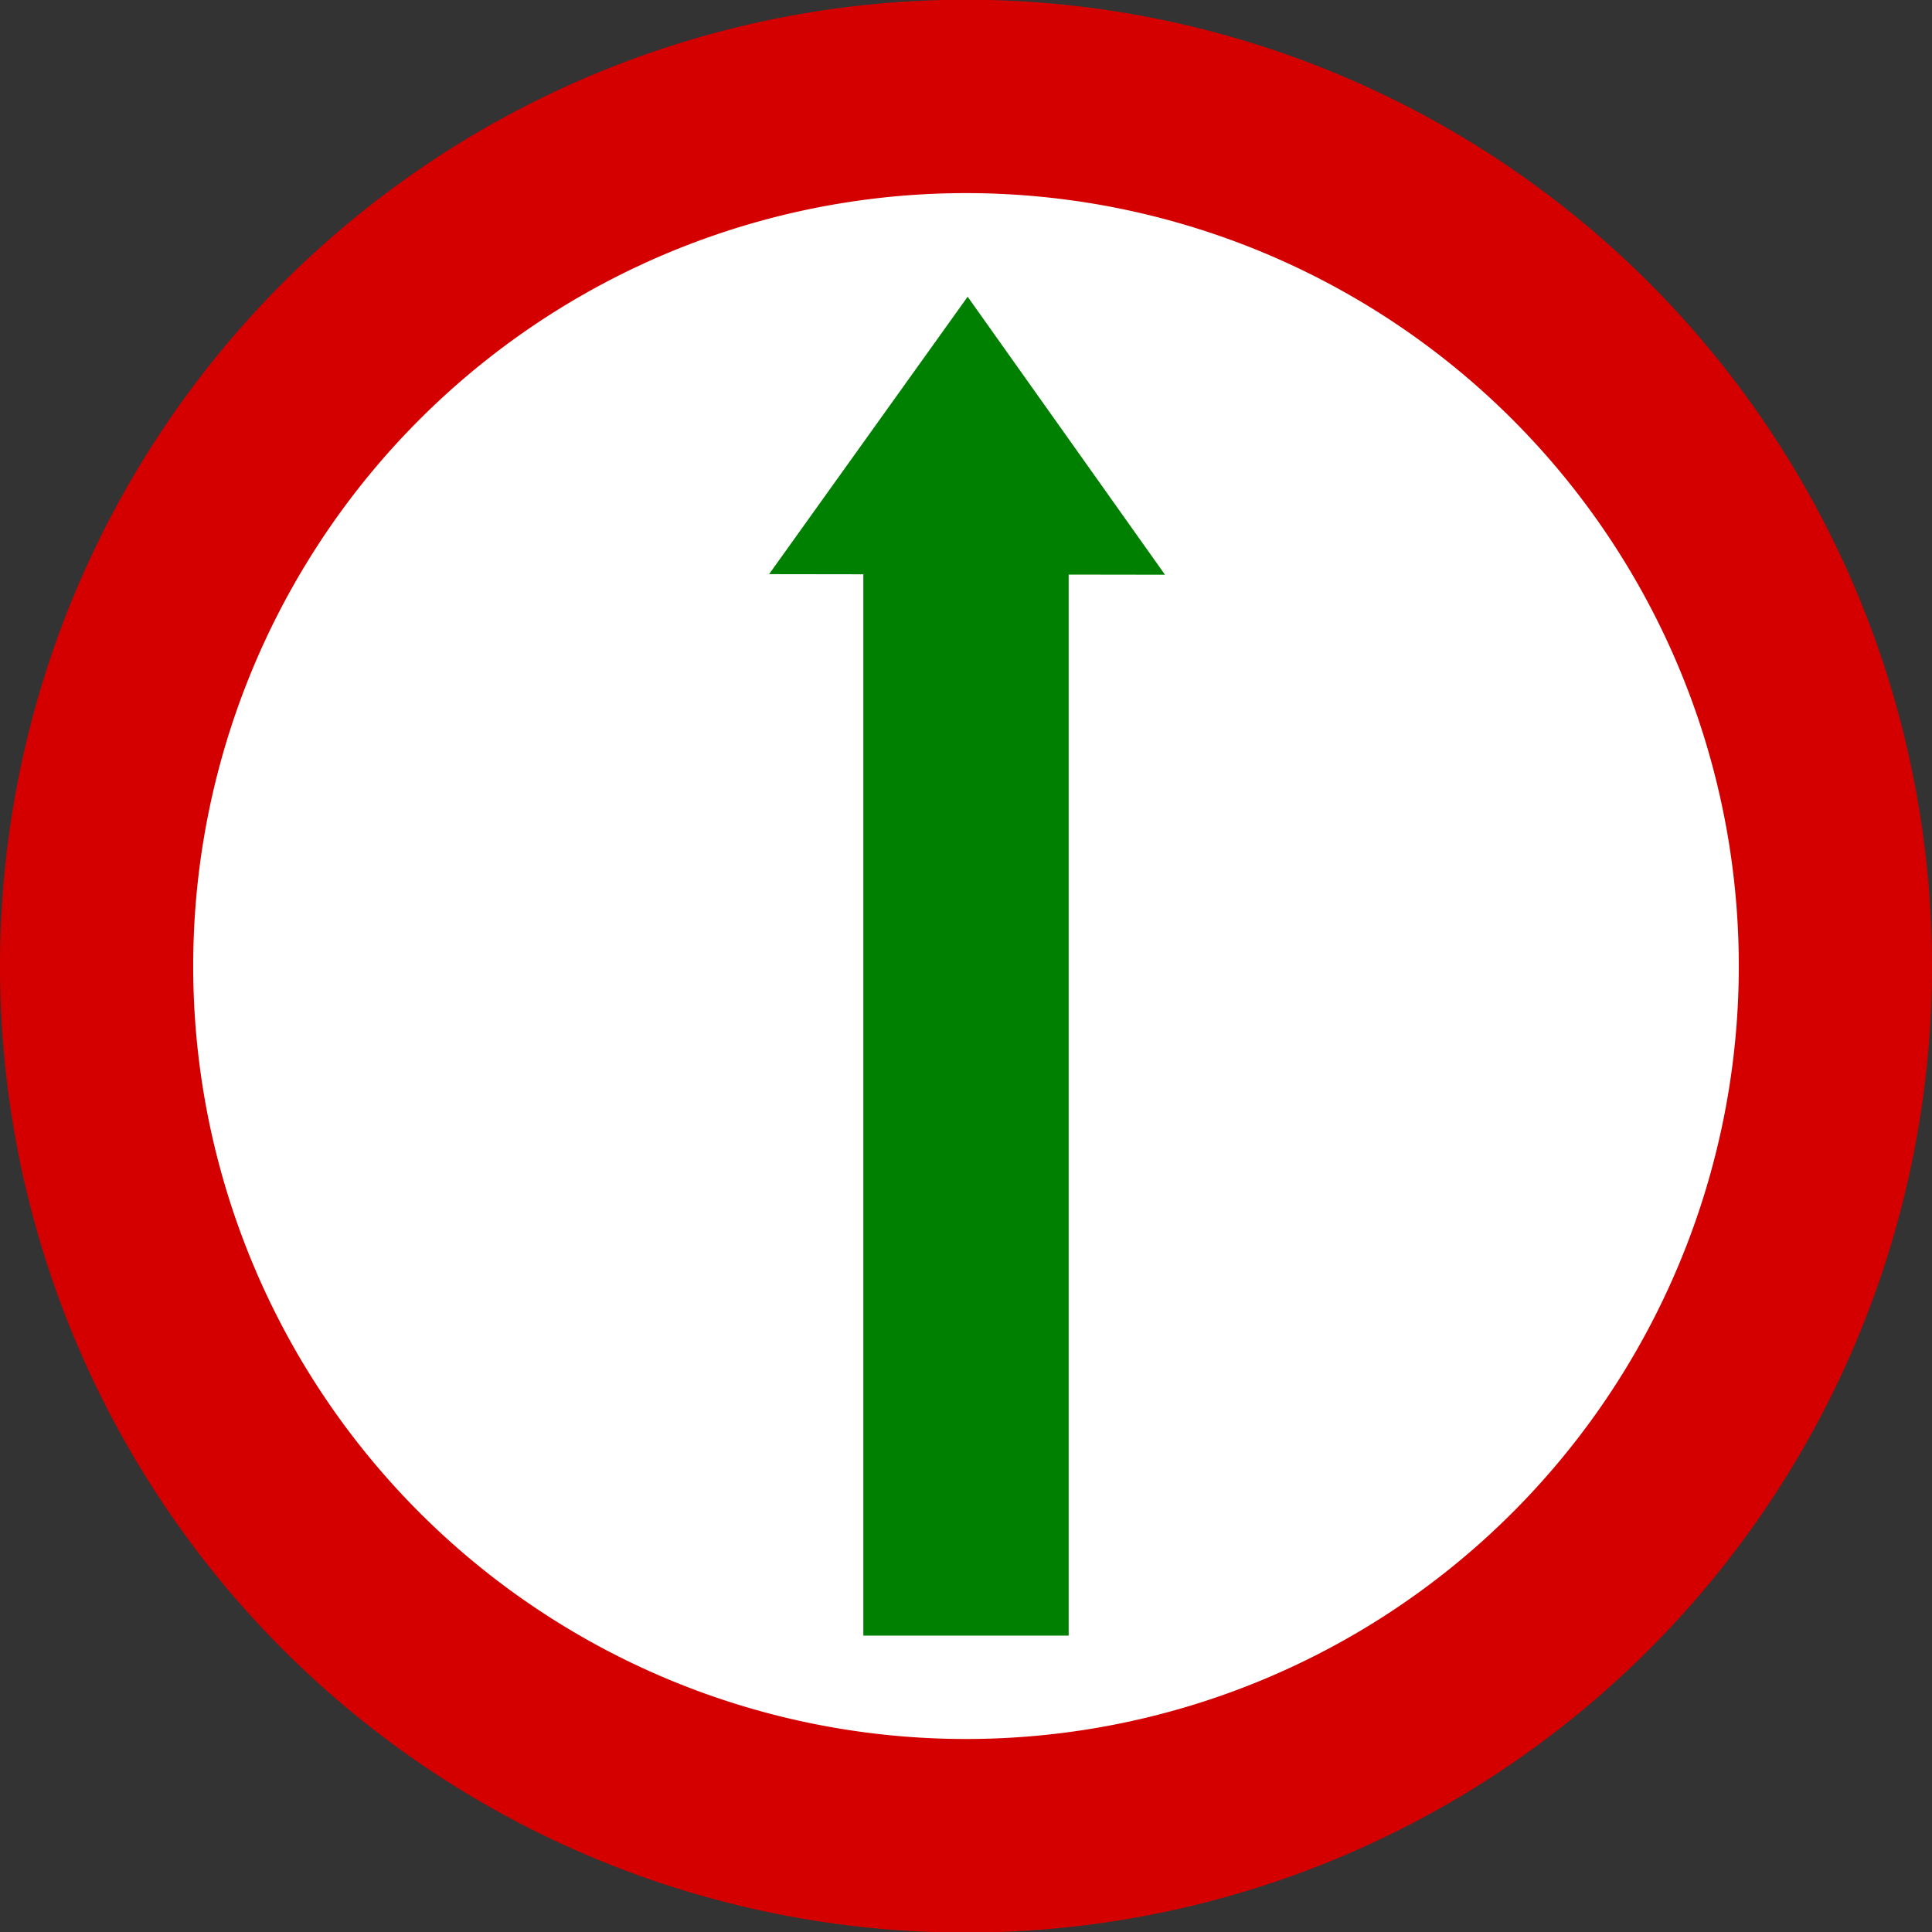 <?xml version="1.0" encoding="UTF-8" standalone="no"?>
<!-- Created with Inkscape (http://www.inkscape.org/) -->
<svg
   xmlns:dc="http://purl.org/dc/elements/1.1/"
   xmlns:cc="http://creativecommons.org/ns#"
   xmlns:rdf="http://www.w3.org/1999/02/22-rdf-syntax-ns#"
   xmlns:svg="http://www.w3.org/2000/svg"
   xmlns="http://www.w3.org/2000/svg"
   xmlns:sodipodi="http://sodipodi.sourceforge.net/DTD/sodipodi-0.dtd"
   xmlns:inkscape="http://www.inkscape.org/namespaces/inkscape"
   height="1000"
   width="1000"
   id="svg2788"
   sodipodi:version="0.32"
   inkscape:version="0.46"
   sodipodi:docbase="D:\dokumenty\kot\do wiki\fasz"
   sodipodi:docname="389th_Infanterie_Division_Logo_1.svg"
   version="1.0"
   inkscape:output_extension="org.inkscape.output.svg.inkscape">
  <rect width="100%" height="100%" fill="#333333" stroke="none"/>
  <defs
     id="defs2790">
    <inkscape:perspective
       sodipodi:type="inkscape:persp3d"
       inkscape:vp_x="0 : 504.64539 : 1"
       inkscape:vp_y="0 : 1000 : 0"
       inkscape:vp_z="1009.2908 : 504.64539 : 1"
       inkscape:persp3d-origin="504.64539 : 336.43026 : 1"
       id="perspective9" />
    <inkscape:perspective
       id="perspective3216"
       inkscape:persp3d-origin="372.04724 : 350.78739 : 1"
       inkscape:vp_z="744.09448 : 526.18109 : 1"
       inkscape:vp_y="0 : 1000 : 0"
       inkscape:vp_x="0 : 526.18109 : 1"
       sodipodi:type="inkscape:persp3d" />
    <inkscape:perspective
       id="perspective3291"
       inkscape:persp3d-origin="372.04724 : 350.78739 : 1"
       inkscape:vp_z="744.09448 : 526.18109 : 1"
       inkscape:vp_y="0 : 1000 : 0"
       inkscape:vp_x="0 : 526.18109 : 1"
       sodipodi:type="inkscape:persp3d" />
  </defs>
  <sodipodi:namedview
     id="base"
     pagecolor="#ffffff"
     bordercolor="#666666"
     borderopacity="1.0"
     inkscape:pageopacity="0.0"
     inkscape:pageshadow="2"
     inkscape:cx="-260.32278"
     inkscape:cy="943.44694"
     inkscape:zoom="0.36698278"
     inkscape:document-units="px"
     inkscape:current-layer="layer1"
     showguides="true"
     inkscape:guide-bbox="true"
     inkscape:window-width="1280"
     inkscape:window-height="720"
     inkscape:window-x="-8"
     inkscape:window-y="-8"
     showgrid="false" />
  <g
     inkscape:groupmode="layer"
     inkscape:label="Warstwa 1"
     id="layer1"
     transform="translate(858.313,162.906)">
    <g
       id="g3309">
      <path
         transform="matrix(0.93,0,0,0.969,-79.552,154.458)"
         d="M 237.892,188.563 A 537.636,516.226 0 1 1 -837.38,188.563 A 537.636,516.226 0 1 1 237.892,188.563 z"
         sodipodi:ry="516.22589"
         sodipodi:rx="537.63623"
         sodipodi:cy="188.56293"
         sodipodi:cx="-299.74408"
         id="path3226"
         style="opacity:1;fill:#d40000;fill-opacity:1;stroke:none;stroke-width:3;stroke-miterlimit:4;stroke-dasharray:none;stroke-opacity:1"
         sodipodi:type="arc" />
      <path
         transform="matrix(0.744,0,0,0.775,-135.305,190.985)"
         d="M 237.892,188.563 A 537.636,516.226 0 1 1 -837.38,188.563 A 537.636,516.226 0 1 1 237.892,188.563 z"
         sodipodi:ry="516.22589"
         sodipodi:rx="537.63623"
         sodipodi:cy="188.56293"
         sodipodi:cx="-299.74408"
         id="path3228"
         style="opacity:1;fill:#ffffff;fill-opacity:1;stroke:none;stroke-width:3;stroke-miterlimit:4;stroke-dasharray:none;stroke-opacity:1"
         sodipodi:type="arc" />
      <g
         transform="translate(1.889,8.125)"
         id="g3305">
        <path
           sodipodi:type="star"
           style="opacity:1;fill:#008000;fill-opacity:1;stroke:none;stroke-width:3;stroke-miterlimit:4;stroke-dasharray:none;stroke-opacity:1"
           id="path3299"
           sodipodi:sides="3"
           sodipodi:cx="-796.71564"
           sodipodi:cy="1079.9893"
           sodipodi:r1="7.2732992"
           sodipodi:r2="5.1429992"
           sodipodi:arg1="0.85773549"
           sodipodi:arg2="1.904933"
           inkscape:flatsided="true"
           inkscape:rounded="0"
           inkscape:randomized="0"
           d="M -791.958,1085.491 L -803.859,1081.359 L -794.33,1073.118 L -791.958,1085.491 z"
           transform="matrix(15.376,-4.299,5.308,12.454,6158.158,-16796.888)" />
        <rect
           style="opacity:1;fill:#008000;fill-opacity:1;stroke:none;stroke-width:3;stroke-miterlimit:4;stroke-dasharray:none;stroke-opacity:1"
           id="rect3303"
           width="106.272"
           height="558.609"
           x="-413.338"
           y="116.945" />
      </g>
    </g>
  </g>
</svg>
